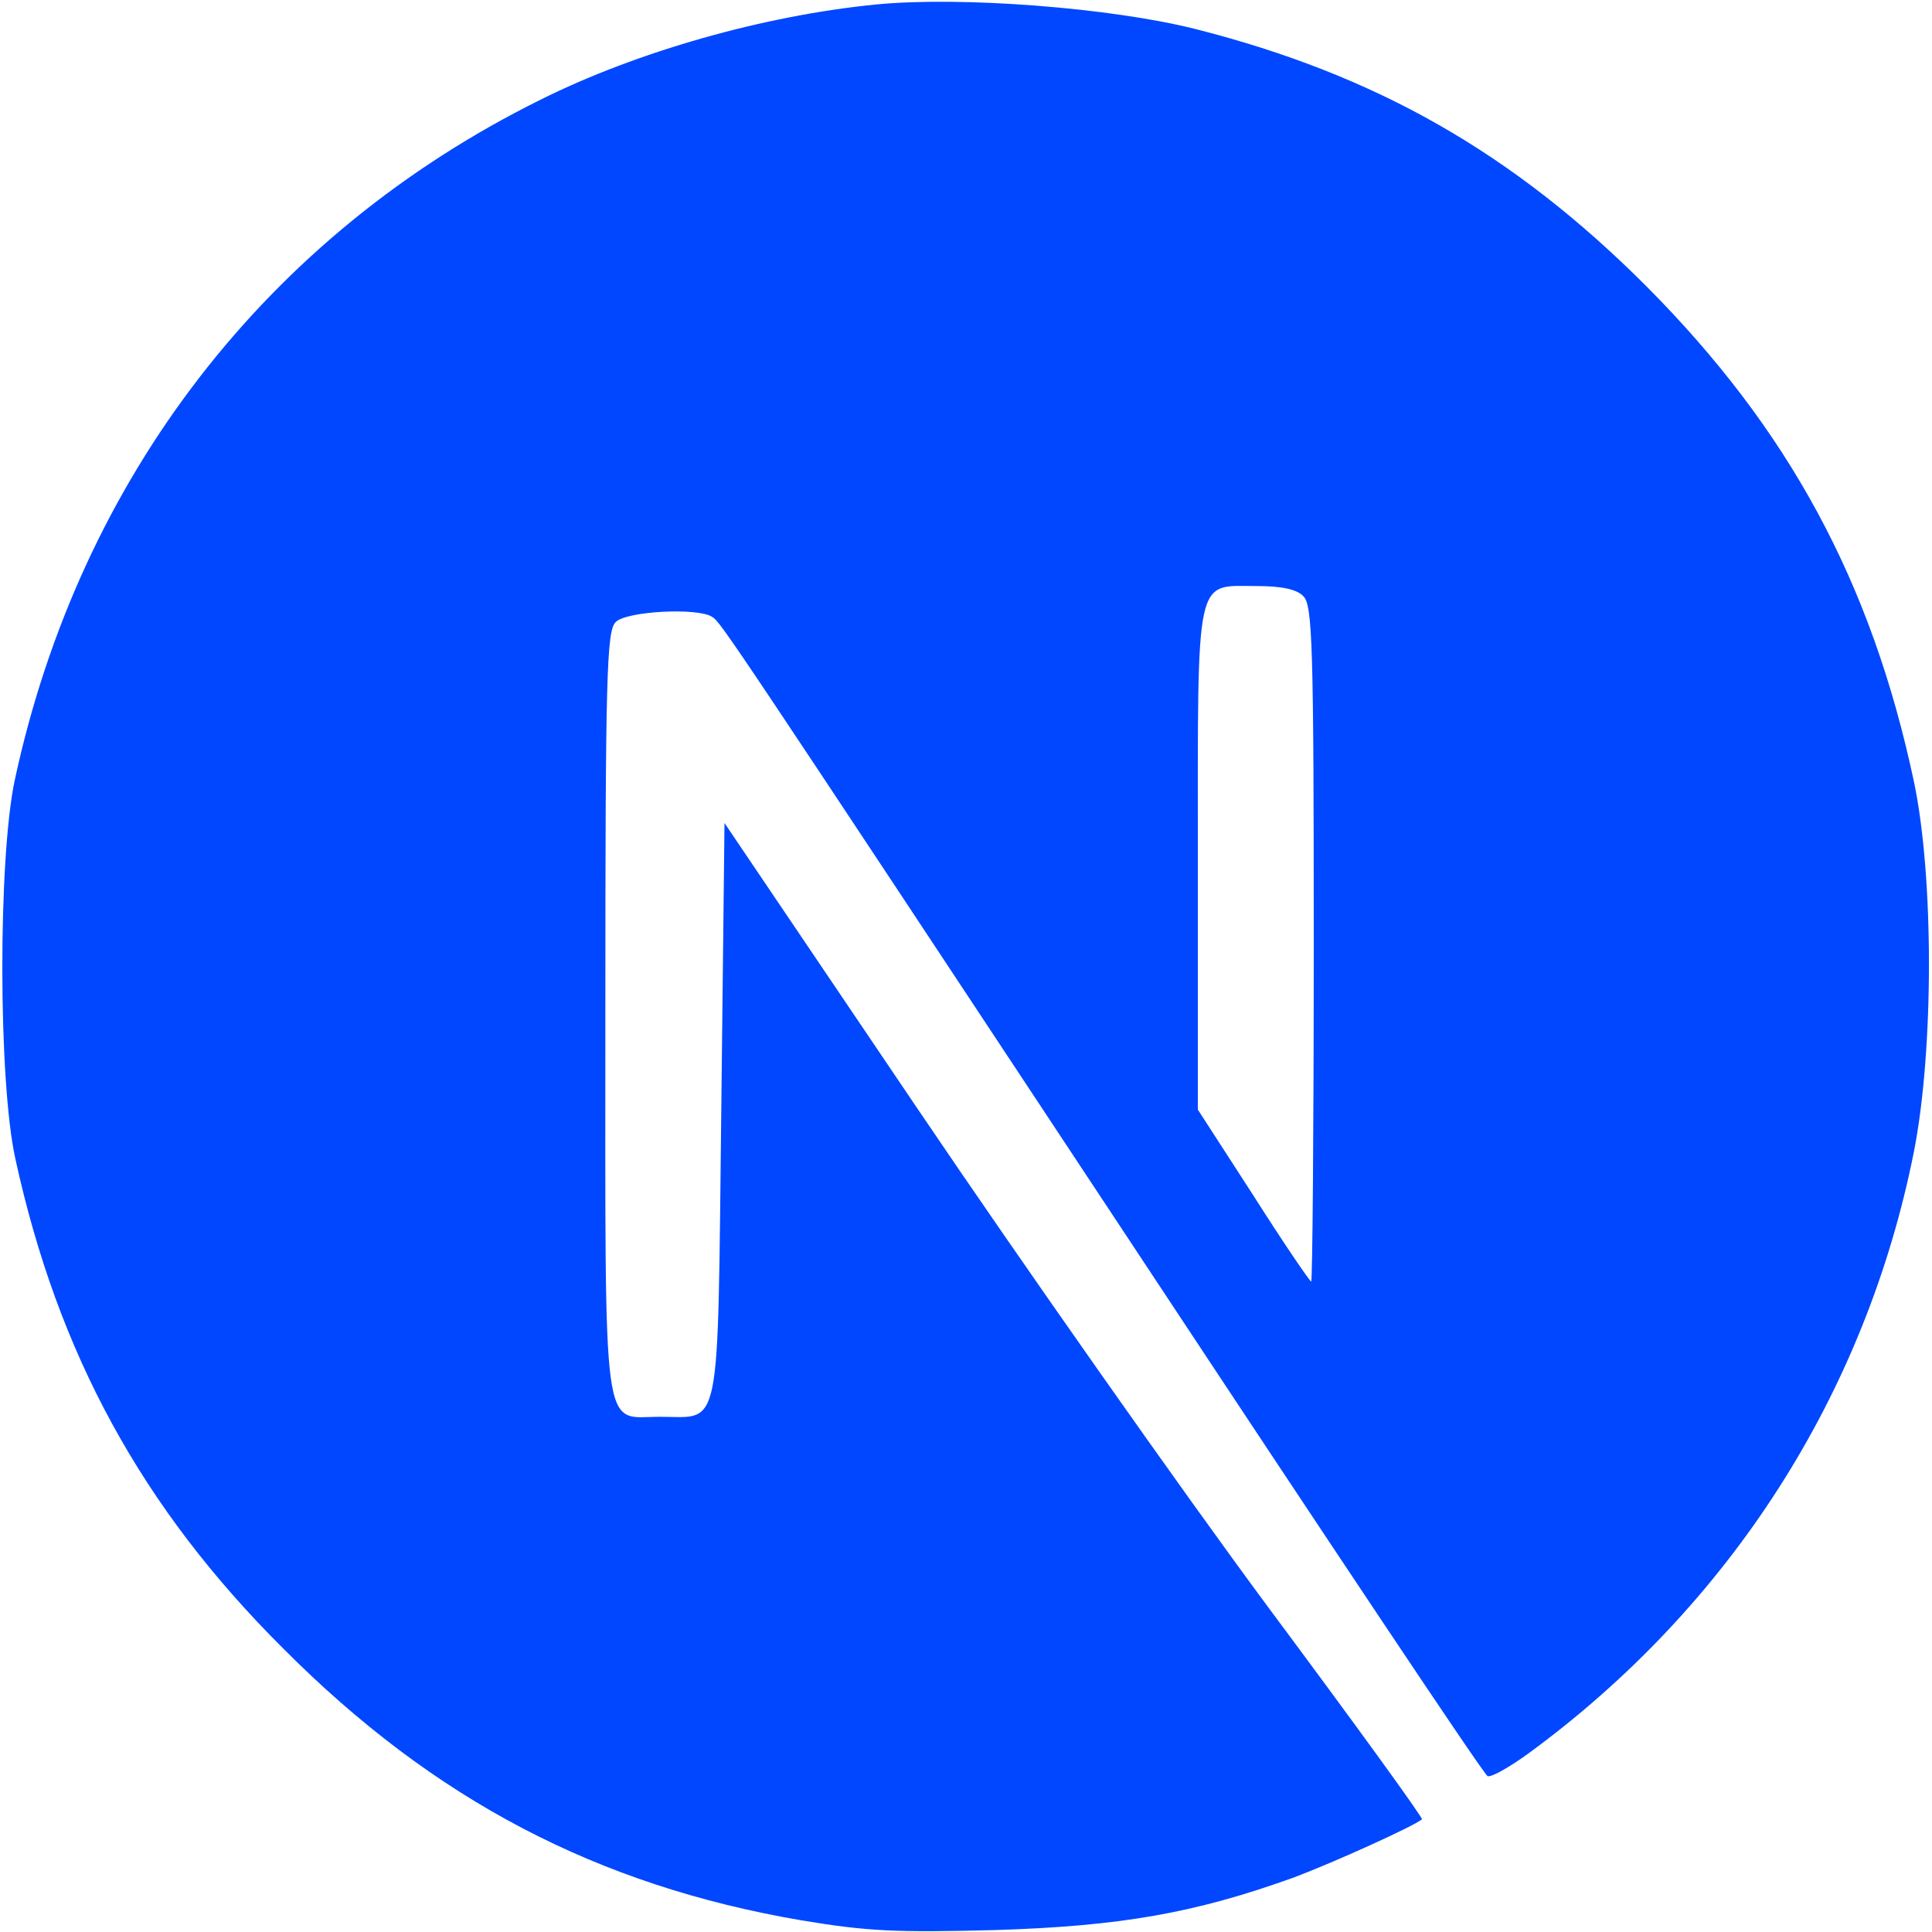 <?xml version="1.0" standalone="no"?>
<!DOCTYPE svg PUBLIC "-//W3C//DTD SVG 20010904//EN"
 "http://www.w3.org/TR/2001/REC-SVG-20010904/DTD/svg10.dtd">
<svg version="1.0" xmlns="http://www.w3.org/2000/svg"
 width="300pt" height="300pt" viewBox="0 0 300 300"
 preserveAspectRatio="xMidYMid meet">

<g transform="translate(0,300) scale(0.1,-0.1)"
fill="#0047FF" stroke="none">
<path d="M1360 2993 c-173 -17 -371 -73 -521 -148 -424 -210 -715 -587 -816
-1056 -26 -121 -26 -468 1 -589 66 -302 196 -541 416 -760 234 -235 488 -368
805 -422 102 -17 147 -19 300 -15 194 6 310 26 465 82 61 23 185 79 198 90 2
2 -106 151 -240 331 -134 181 -378 528 -543 772 l-300 444 -5 -447 c-6 -509 1
-475 -95 -475 -91 0 -85 -47 -85 628 0 524 2 592 16 606 16 17 128 23 150 8
14 -9 23 -23 657 -982 296 -448 542 -817 547 -818 6 -2 34 14 63 35 313 229
524 558 599 935 31 158 31 427 0 574 -66 311 -195 548 -416 770 -207 207 -420
328 -700 399 -131 33 -364 51 -496 38z m664 -919 c14 -14 16 -76 16 -540 0
-288 -2 -524 -4 -524 -2 0 -43 60 -90 134 l-86 133 0 388 c0 449 -5 425 91
425 39 0 63 -5 73 -16z"/>
</g>
</svg>

